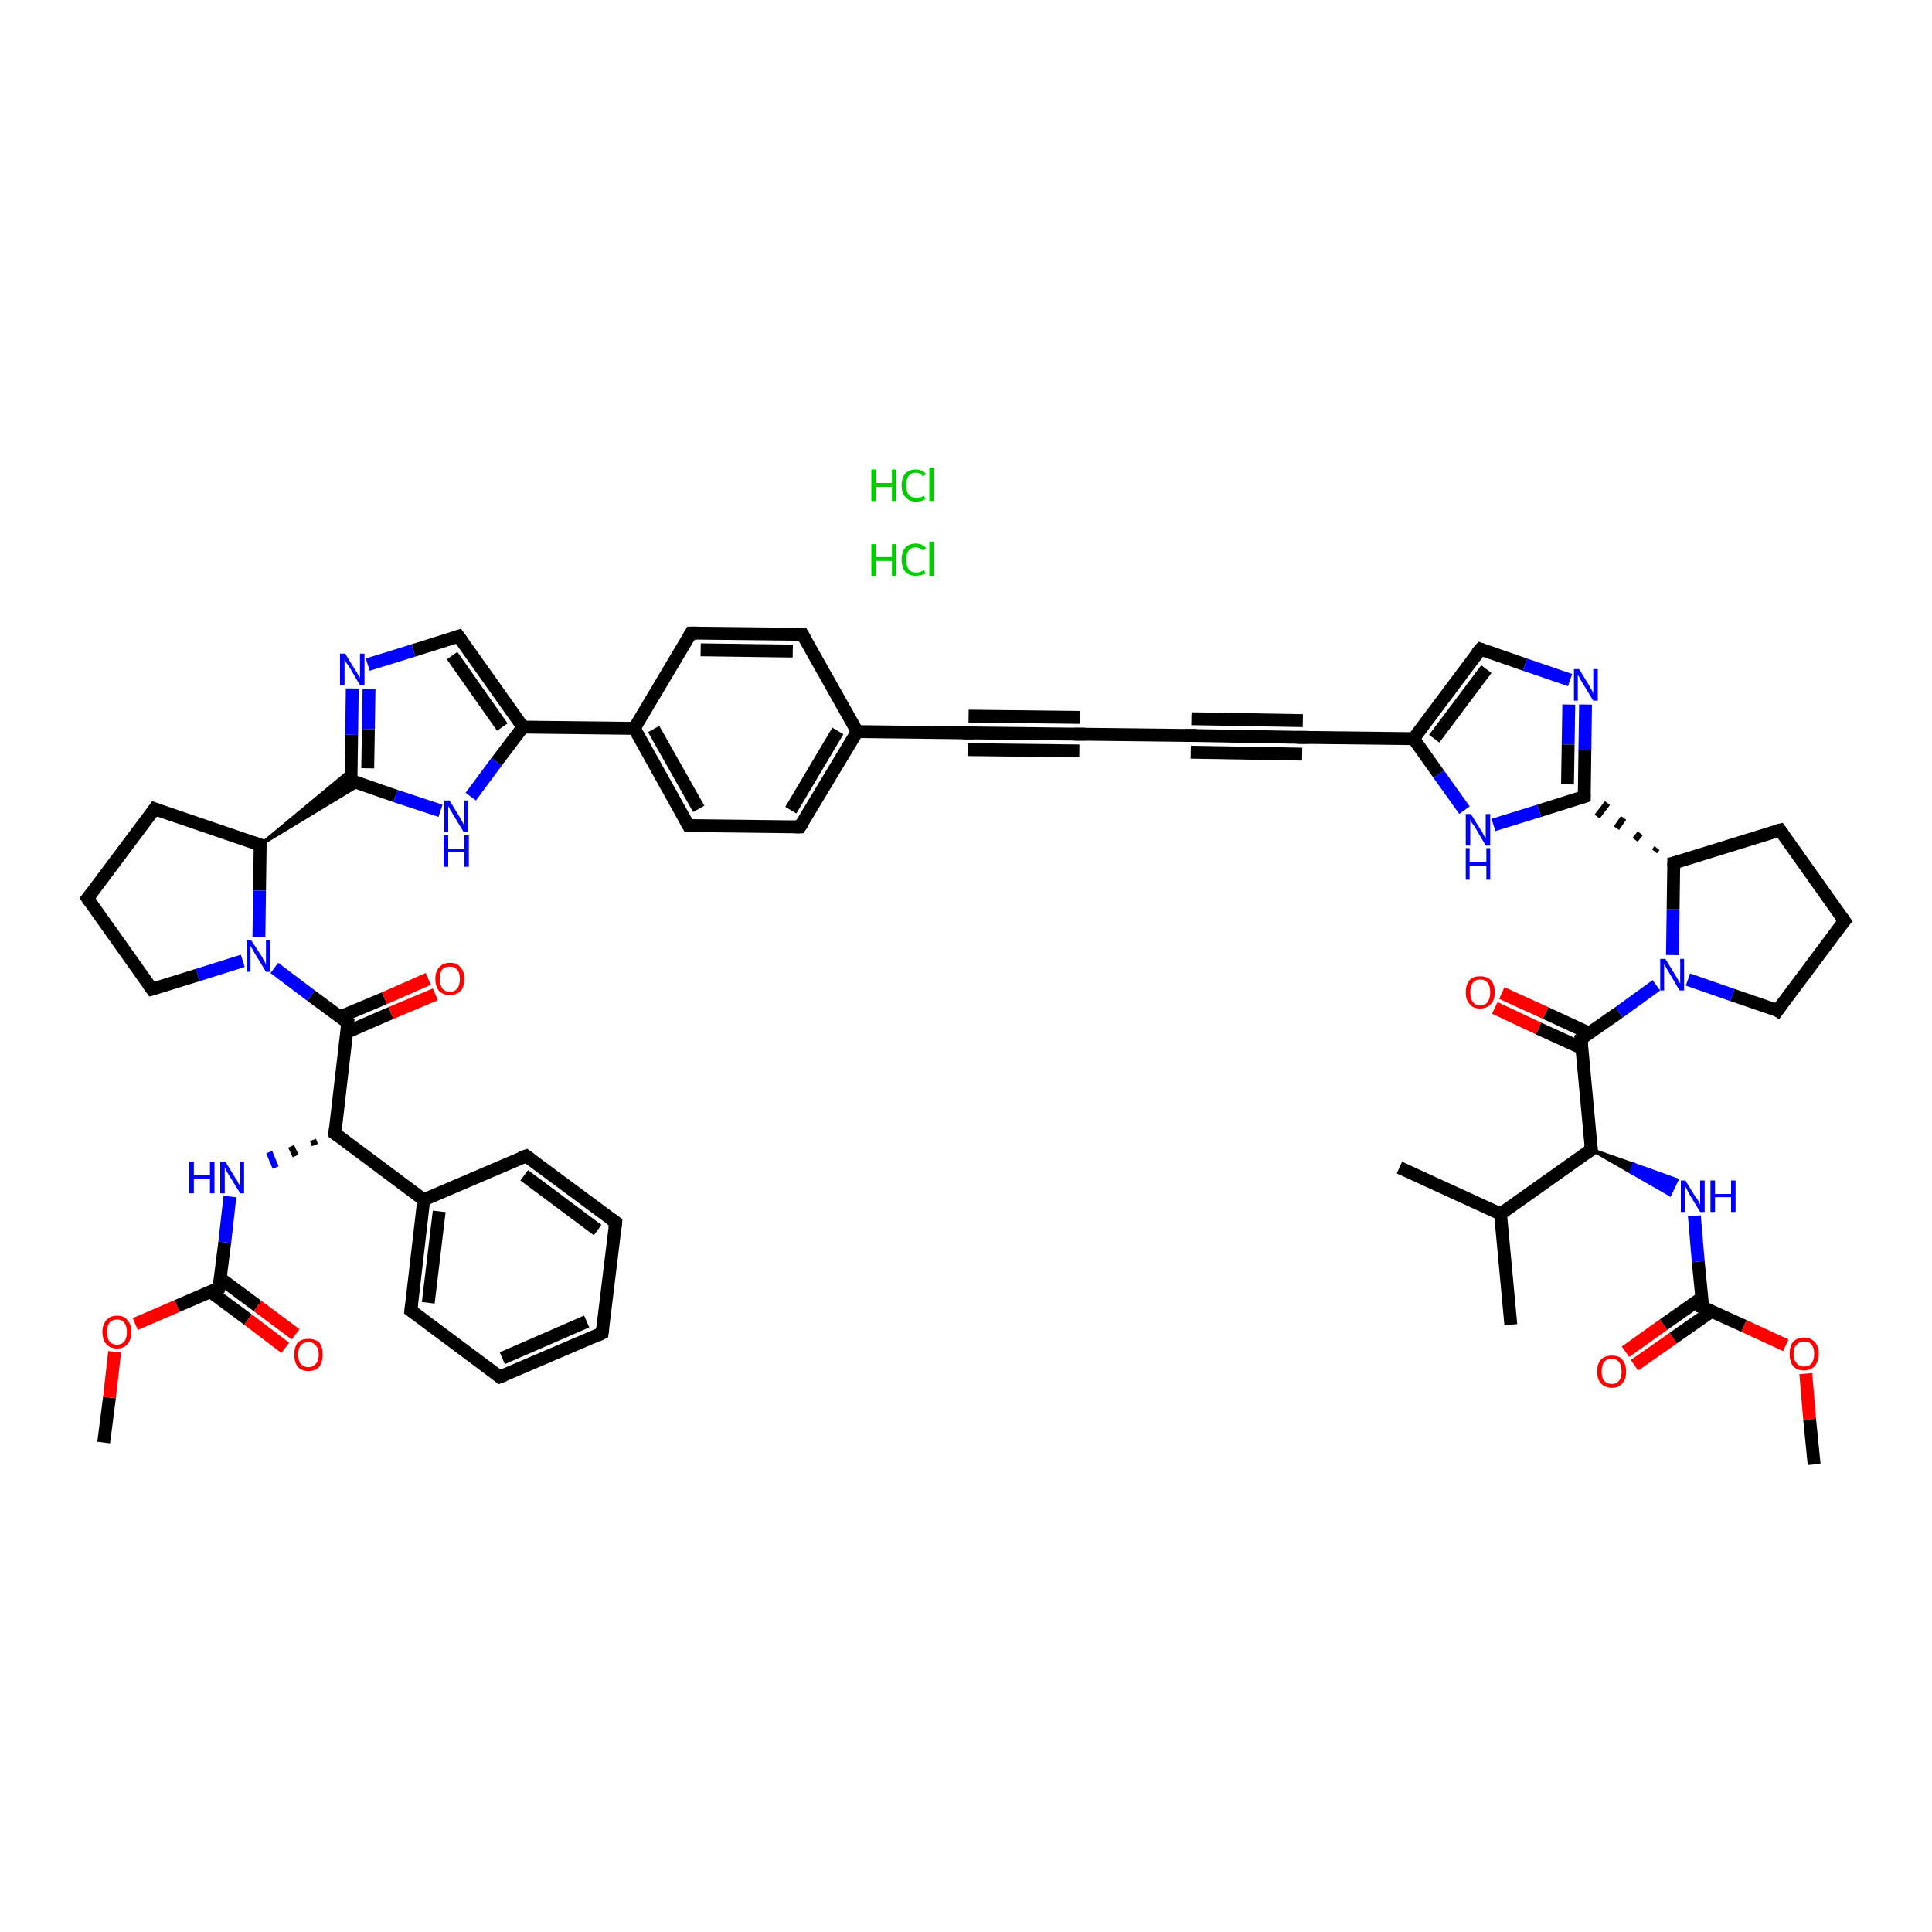 <?xml version='1.0' encoding='iso-8859-1'?>
<svg version='1.1' baseProfile='full'
              xmlns='http://www.w3.org/2000/svg'
                      xmlns:rdkit='http://www.rdkit.org/xml'
                      xmlns:xlink='http://www.w3.org/1999/xlink'
                  xml:space='preserve'
width='300px' height='300px' viewBox='0 0 300 300'>
<!-- END OF HEADER -->
<rect style='opacity:1.0;fill:#FFFFFF;stroke:none' width='300.0' height='300.0' x='0.0' y='0.0'> </rect>
<path class='bond-0 atom-0 atom-1' d='M 16.1,224.0 L 17.0,217.0' style='fill:none;fill-rule:evenodd;stroke:#000000;stroke-width:2.0px;stroke-linecap:butt;stroke-linejoin:miter;stroke-opacity:1' />
<path class='bond-0 atom-0 atom-1' d='M 17.0,217.0 L 17.8,209.9' style='fill:none;fill-rule:evenodd;stroke:#FF0000;stroke-width:2.0px;stroke-linecap:butt;stroke-linejoin:miter;stroke-opacity:1' />
<path class='bond-1 atom-1 atom-2' d='M 21.0,205.6 L 27.5,202.8' style='fill:none;fill-rule:evenodd;stroke:#FF0000;stroke-width:2.0px;stroke-linecap:butt;stroke-linejoin:miter;stroke-opacity:1' />
<path class='bond-1 atom-1 atom-2' d='M 27.5,202.8 L 34.0,200.0' style='fill:none;fill-rule:evenodd;stroke:#000000;stroke-width:2.0px;stroke-linecap:butt;stroke-linejoin:miter;stroke-opacity:1' />
<path class='bond-2 atom-2 atom-3' d='M 32.7,200.6 L 38.5,204.9' style='fill:none;fill-rule:evenodd;stroke:#000000;stroke-width:2.0px;stroke-linecap:butt;stroke-linejoin:miter;stroke-opacity:1' />
<path class='bond-2 atom-2 atom-3' d='M 38.5,204.9 L 44.3,209.3' style='fill:none;fill-rule:evenodd;stroke:#FF0000;stroke-width:2.0px;stroke-linecap:butt;stroke-linejoin:miter;stroke-opacity:1' />
<path class='bond-2 atom-2 atom-3' d='M 34.2,198.5 L 40.0,202.8' style='fill:none;fill-rule:evenodd;stroke:#000000;stroke-width:2.0px;stroke-linecap:butt;stroke-linejoin:miter;stroke-opacity:1' />
<path class='bond-2 atom-2 atom-3' d='M 40.0,202.8 L 45.9,207.2' style='fill:none;fill-rule:evenodd;stroke:#FF0000;stroke-width:2.0px;stroke-linecap:butt;stroke-linejoin:miter;stroke-opacity:1' />
<path class='bond-3 atom-2 atom-4' d='M 34.0,200.0 L 34.9,192.9' style='fill:none;fill-rule:evenodd;stroke:#000000;stroke-width:2.0px;stroke-linecap:butt;stroke-linejoin:miter;stroke-opacity:1' />
<path class='bond-3 atom-2 atom-4' d='M 34.9,192.9 L 35.7,185.8' style='fill:none;fill-rule:evenodd;stroke:#0000FF;stroke-width:2.0px;stroke-linecap:butt;stroke-linejoin:miter;stroke-opacity:1' />
<path class='bond-4 atom-5 atom-4' d='M 48.6,177.0 L 48.9,177.8' style='fill:none;fill-rule:evenodd;stroke:#000000;stroke-width:1.0px;stroke-linecap:butt;stroke-linejoin:miter;stroke-opacity:1' />
<path class='bond-4 atom-5 atom-4' d='M 45.2,178.0 L 45.9,179.5' style='fill:none;fill-rule:evenodd;stroke:#000000;stroke-width:1.0px;stroke-linecap:butt;stroke-linejoin:miter;stroke-opacity:1' />
<path class='bond-4 atom-5 atom-4' d='M 41.8,178.9 L 42.8,181.3' style='fill:none;fill-rule:evenodd;stroke:#0000FF;stroke-width:1.0px;stroke-linecap:butt;stroke-linejoin:miter;stroke-opacity:1' />
<path class='bond-5 atom-5 atom-6' d='M 52.0,176.0 L 54.0,158.8' style='fill:none;fill-rule:evenodd;stroke:#000000;stroke-width:2.0px;stroke-linecap:butt;stroke-linejoin:miter;stroke-opacity:1' />
<path class='bond-6 atom-6 atom-7' d='M 53.8,160.3 L 60.7,157.3' style='fill:none;fill-rule:evenodd;stroke:#000000;stroke-width:2.0px;stroke-linecap:butt;stroke-linejoin:miter;stroke-opacity:1' />
<path class='bond-6 atom-6 atom-7' d='M 60.7,157.3 L 67.6,154.4' style='fill:none;fill-rule:evenodd;stroke:#FF0000;stroke-width:2.0px;stroke-linecap:butt;stroke-linejoin:miter;stroke-opacity:1' />
<path class='bond-6 atom-6 atom-7' d='M 52.8,157.9 L 59.7,155.0' style='fill:none;fill-rule:evenodd;stroke:#000000;stroke-width:2.0px;stroke-linecap:butt;stroke-linejoin:miter;stroke-opacity:1' />
<path class='bond-6 atom-6 atom-7' d='M 59.7,155.0 L 66.5,152.0' style='fill:none;fill-rule:evenodd;stroke:#FF0000;stroke-width:2.0px;stroke-linecap:butt;stroke-linejoin:miter;stroke-opacity:1' />
<path class='bond-7 atom-6 atom-8' d='M 54.0,158.8 L 48.3,154.6' style='fill:none;fill-rule:evenodd;stroke:#000000;stroke-width:2.0px;stroke-linecap:butt;stroke-linejoin:miter;stroke-opacity:1' />
<path class='bond-7 atom-6 atom-8' d='M 48.3,154.6 L 42.6,150.3' style='fill:none;fill-rule:evenodd;stroke:#0000FF;stroke-width:2.0px;stroke-linecap:butt;stroke-linejoin:miter;stroke-opacity:1' />
<path class='bond-8 atom-8 atom-9' d='M 37.7,149.2 L 30.7,151.4' style='fill:none;fill-rule:evenodd;stroke:#0000FF;stroke-width:2.0px;stroke-linecap:butt;stroke-linejoin:miter;stroke-opacity:1' />
<path class='bond-8 atom-8 atom-9' d='M 30.7,151.4 L 23.6,153.6' style='fill:none;fill-rule:evenodd;stroke:#000000;stroke-width:2.0px;stroke-linecap:butt;stroke-linejoin:miter;stroke-opacity:1' />
<path class='bond-9 atom-9 atom-10' d='M 23.6,153.6 L 13.6,139.5' style='fill:none;fill-rule:evenodd;stroke:#000000;stroke-width:2.0px;stroke-linecap:butt;stroke-linejoin:miter;stroke-opacity:1' />
<path class='bond-10 atom-10 atom-11' d='M 13.6,139.5 L 24.0,125.6' style='fill:none;fill-rule:evenodd;stroke:#000000;stroke-width:2.0px;stroke-linecap:butt;stroke-linejoin:miter;stroke-opacity:1' />
<path class='bond-11 atom-11 atom-12' d='M 24.0,125.6 L 40.4,131.2' style='fill:none;fill-rule:evenodd;stroke:#000000;stroke-width:2.0px;stroke-linecap:butt;stroke-linejoin:miter;stroke-opacity:1' />
<path class='bond-12 atom-12 atom-13' d='M 40.4,131.2 L 54.5,119.5 L 54.5,121.2 Z' style='fill:#000000;fill-rule:evenodd;fill-opacity:1;stroke:#000000;stroke-width:0.5px;stroke-linecap:butt;stroke-linejoin:miter;stroke-opacity:1;' />
<path class='bond-12 atom-12 atom-13' d='M 40.4,131.2 L 54.5,121.2 L 56.1,121.7 Z' style='fill:#000000;fill-rule:evenodd;fill-opacity:1;stroke:#000000;stroke-width:0.5px;stroke-linecap:butt;stroke-linejoin:miter;stroke-opacity:1;' />
<path class='bond-13 atom-13 atom-14' d='M 54.5,121.2 L 54.6,114.1' style='fill:none;fill-rule:evenodd;stroke:#000000;stroke-width:2.0px;stroke-linecap:butt;stroke-linejoin:miter;stroke-opacity:1' />
<path class='bond-13 atom-13 atom-14' d='M 54.6,114.1 L 54.7,106.9' style='fill:none;fill-rule:evenodd;stroke:#0000FF;stroke-width:2.0px;stroke-linecap:butt;stroke-linejoin:miter;stroke-opacity:1' />
<path class='bond-13 atom-13 atom-14' d='M 57.1,119.3 L 57.2,113.2' style='fill:none;fill-rule:evenodd;stroke:#000000;stroke-width:2.0px;stroke-linecap:butt;stroke-linejoin:miter;stroke-opacity:1' />
<path class='bond-13 atom-13 atom-14' d='M 57.2,113.2 L 57.3,107.0' style='fill:none;fill-rule:evenodd;stroke:#0000FF;stroke-width:2.0px;stroke-linecap:butt;stroke-linejoin:miter;stroke-opacity:1' />
<path class='bond-14 atom-14 atom-15' d='M 57.1,103.2 L 64.2,101.0' style='fill:none;fill-rule:evenodd;stroke:#0000FF;stroke-width:2.0px;stroke-linecap:butt;stroke-linejoin:miter;stroke-opacity:1' />
<path class='bond-14 atom-14 atom-15' d='M 64.2,101.0 L 71.2,98.8' style='fill:none;fill-rule:evenodd;stroke:#000000;stroke-width:2.0px;stroke-linecap:butt;stroke-linejoin:miter;stroke-opacity:1' />
<path class='bond-15 atom-15 atom-16' d='M 71.2,98.8 L 81.2,112.9' style='fill:none;fill-rule:evenodd;stroke:#000000;stroke-width:2.0px;stroke-linecap:butt;stroke-linejoin:miter;stroke-opacity:1' />
<path class='bond-15 atom-15 atom-16' d='M 70.2,101.8 L 78.0,112.9' style='fill:none;fill-rule:evenodd;stroke:#000000;stroke-width:2.0px;stroke-linecap:butt;stroke-linejoin:miter;stroke-opacity:1' />
<path class='bond-16 atom-16 atom-17' d='M 81.2,112.9 L 98.5,113.1' style='fill:none;fill-rule:evenodd;stroke:#000000;stroke-width:2.0px;stroke-linecap:butt;stroke-linejoin:miter;stroke-opacity:1' />
<path class='bond-17 atom-17 atom-18' d='M 98.5,113.1 L 106.9,128.2' style='fill:none;fill-rule:evenodd;stroke:#000000;stroke-width:2.0px;stroke-linecap:butt;stroke-linejoin:miter;stroke-opacity:1' />
<path class='bond-17 atom-17 atom-18' d='M 101.5,113.2 L 108.5,125.6' style='fill:none;fill-rule:evenodd;stroke:#000000;stroke-width:2.0px;stroke-linecap:butt;stroke-linejoin:miter;stroke-opacity:1' />
<path class='bond-18 atom-18 atom-19' d='M 106.9,128.2 L 124.2,128.4' style='fill:none;fill-rule:evenodd;stroke:#000000;stroke-width:2.0px;stroke-linecap:butt;stroke-linejoin:miter;stroke-opacity:1' />
<path class='bond-19 atom-19 atom-20' d='M 124.2,128.4 L 133.1,113.6' style='fill:none;fill-rule:evenodd;stroke:#000000;stroke-width:2.0px;stroke-linecap:butt;stroke-linejoin:miter;stroke-opacity:1' />
<path class='bond-19 atom-19 atom-20' d='M 122.8,125.8 L 130.1,113.5' style='fill:none;fill-rule:evenodd;stroke:#000000;stroke-width:2.0px;stroke-linecap:butt;stroke-linejoin:miter;stroke-opacity:1' />
<path class='bond-20 atom-20 atom-21' d='M 133.1,113.6 L 150.4,113.8' style='fill:none;fill-rule:evenodd;stroke:#000000;stroke-width:2.0px;stroke-linecap:butt;stroke-linejoin:miter;stroke-opacity:1' />
<path class='bond-21 atom-21 atom-22' d='M 150.4,113.8 L 167.6,114.0' style='fill:none;fill-rule:evenodd;stroke:#000000;stroke-width:2.0px;stroke-linecap:butt;stroke-linejoin:miter;stroke-opacity:1' />
<path class='bond-21 atom-21 atom-22' d='M 150.4,111.2 L 167.7,111.4' style='fill:none;fill-rule:evenodd;stroke:#000000;stroke-width:2.0px;stroke-linecap:butt;stroke-linejoin:miter;stroke-opacity:1' />
<path class='bond-21 atom-21 atom-22' d='M 150.3,116.4 L 167.6,116.6' style='fill:none;fill-rule:evenodd;stroke:#000000;stroke-width:2.0px;stroke-linecap:butt;stroke-linejoin:miter;stroke-opacity:1' />
<path class='bond-22 atom-22 atom-23' d='M 167.6,114.0 L 184.9,114.2' style='fill:none;fill-rule:evenodd;stroke:#000000;stroke-width:2.0px;stroke-linecap:butt;stroke-linejoin:miter;stroke-opacity:1' />
<path class='bond-23 atom-23 atom-24' d='M 184.9,114.2 L 202.2,114.5' style='fill:none;fill-rule:evenodd;stroke:#000000;stroke-width:2.0px;stroke-linecap:butt;stroke-linejoin:miter;stroke-opacity:1' />
<path class='bond-23 atom-23 atom-24' d='M 185.0,111.6 L 202.3,111.9' style='fill:none;fill-rule:evenodd;stroke:#000000;stroke-width:2.0px;stroke-linecap:butt;stroke-linejoin:miter;stroke-opacity:1' />
<path class='bond-23 atom-23 atom-24' d='M 184.9,116.8 L 202.2,117.1' style='fill:none;fill-rule:evenodd;stroke:#000000;stroke-width:2.0px;stroke-linecap:butt;stroke-linejoin:miter;stroke-opacity:1' />
<path class='bond-24 atom-24 atom-25' d='M 202.2,114.5 L 219.5,114.7' style='fill:none;fill-rule:evenodd;stroke:#000000;stroke-width:2.0px;stroke-linecap:butt;stroke-linejoin:miter;stroke-opacity:1' />
<path class='bond-25 atom-25 atom-26' d='M 219.5,114.7 L 229.9,100.8' style='fill:none;fill-rule:evenodd;stroke:#000000;stroke-width:2.0px;stroke-linecap:butt;stroke-linejoin:miter;stroke-opacity:1' />
<path class='bond-25 atom-25 atom-26' d='M 222.7,114.7 L 230.8,103.9' style='fill:none;fill-rule:evenodd;stroke:#000000;stroke-width:2.0px;stroke-linecap:butt;stroke-linejoin:miter;stroke-opacity:1' />
<path class='bond-26 atom-26 atom-27' d='M 229.9,100.8 L 236.8,103.2' style='fill:none;fill-rule:evenodd;stroke:#000000;stroke-width:2.0px;stroke-linecap:butt;stroke-linejoin:miter;stroke-opacity:1' />
<path class='bond-26 atom-26 atom-27' d='M 236.8,103.2 L 243.8,105.6' style='fill:none;fill-rule:evenodd;stroke:#0000FF;stroke-width:2.0px;stroke-linecap:butt;stroke-linejoin:miter;stroke-opacity:1' />
<path class='bond-27 atom-27 atom-28' d='M 246.2,109.4 L 246.1,116.5' style='fill:none;fill-rule:evenodd;stroke:#0000FF;stroke-width:2.0px;stroke-linecap:butt;stroke-linejoin:miter;stroke-opacity:1' />
<path class='bond-27 atom-27 atom-28' d='M 246.1,116.5 L 246.0,123.7' style='fill:none;fill-rule:evenodd;stroke:#000000;stroke-width:2.0px;stroke-linecap:butt;stroke-linejoin:miter;stroke-opacity:1' />
<path class='bond-27 atom-27 atom-28' d='M 243.6,109.4 L 243.5,115.6' style='fill:none;fill-rule:evenodd;stroke:#0000FF;stroke-width:2.0px;stroke-linecap:butt;stroke-linejoin:miter;stroke-opacity:1' />
<path class='bond-27 atom-27 atom-28' d='M 243.5,115.6 L 243.4,121.8' style='fill:none;fill-rule:evenodd;stroke:#000000;stroke-width:2.0px;stroke-linecap:butt;stroke-linejoin:miter;stroke-opacity:1' />
<path class='bond-28 atom-29 atom-28' d='M 257.3,131.7 L 256.9,132.2' style='fill:none;fill-rule:evenodd;stroke:#000000;stroke-width:1.0px;stroke-linecap:butt;stroke-linejoin:miter;stroke-opacity:1' />
<path class='bond-28 atom-29 atom-28' d='M 254.7,129.4 L 253.9,130.4' style='fill:none;fill-rule:evenodd;stroke:#000000;stroke-width:1.0px;stroke-linecap:butt;stroke-linejoin:miter;stroke-opacity:1' />
<path class='bond-28 atom-29 atom-28' d='M 252.1,127.0 L 251.0,128.6' style='fill:none;fill-rule:evenodd;stroke:#000000;stroke-width:1.0px;stroke-linecap:butt;stroke-linejoin:miter;stroke-opacity:1' />
<path class='bond-28 atom-29 atom-28' d='M 249.6,124.7 L 248.0,126.8' style='fill:none;fill-rule:evenodd;stroke:#000000;stroke-width:1.0px;stroke-linecap:butt;stroke-linejoin:miter;stroke-opacity:1' />
<path class='bond-29 atom-29 atom-30' d='M 259.9,134.0 L 276.4,128.9' style='fill:none;fill-rule:evenodd;stroke:#000000;stroke-width:2.0px;stroke-linecap:butt;stroke-linejoin:miter;stroke-opacity:1' />
<path class='bond-30 atom-30 atom-31' d='M 276.4,128.9 L 286.4,143.0' style='fill:none;fill-rule:evenodd;stroke:#000000;stroke-width:2.0px;stroke-linecap:butt;stroke-linejoin:miter;stroke-opacity:1' />
<path class='bond-31 atom-31 atom-32' d='M 286.4,143.0 L 276.0,156.9' style='fill:none;fill-rule:evenodd;stroke:#000000;stroke-width:2.0px;stroke-linecap:butt;stroke-linejoin:miter;stroke-opacity:1' />
<path class='bond-32 atom-32 atom-33' d='M 276.0,156.9 L 269.0,154.5' style='fill:none;fill-rule:evenodd;stroke:#000000;stroke-width:2.0px;stroke-linecap:butt;stroke-linejoin:miter;stroke-opacity:1' />
<path class='bond-32 atom-32 atom-33' d='M 269.0,154.5 L 262.1,152.1' style='fill:none;fill-rule:evenodd;stroke:#0000FF;stroke-width:2.0px;stroke-linecap:butt;stroke-linejoin:miter;stroke-opacity:1' />
<path class='bond-33 atom-33 atom-34' d='M 257.2,153.0 L 251.4,157.2' style='fill:none;fill-rule:evenodd;stroke:#0000FF;stroke-width:2.0px;stroke-linecap:butt;stroke-linejoin:miter;stroke-opacity:1' />
<path class='bond-33 atom-33 atom-34' d='M 251.4,157.2 L 245.5,161.3' style='fill:none;fill-rule:evenodd;stroke:#000000;stroke-width:2.0px;stroke-linecap:butt;stroke-linejoin:miter;stroke-opacity:1' />
<path class='bond-34 atom-34 atom-35' d='M 246.7,160.4 L 240.0,157.3' style='fill:none;fill-rule:evenodd;stroke:#000000;stroke-width:2.0px;stroke-linecap:butt;stroke-linejoin:miter;stroke-opacity:1' />
<path class='bond-34 atom-34 atom-35' d='M 240.0,157.3 L 233.2,154.2' style='fill:none;fill-rule:evenodd;stroke:#FF0000;stroke-width:2.0px;stroke-linecap:butt;stroke-linejoin:miter;stroke-opacity:1' />
<path class='bond-34 atom-34 atom-35' d='M 245.7,162.8 L 238.9,159.7' style='fill:none;fill-rule:evenodd;stroke:#000000;stroke-width:2.0px;stroke-linecap:butt;stroke-linejoin:miter;stroke-opacity:1' />
<path class='bond-34 atom-34 atom-35' d='M 238.9,159.7 L 232.1,156.5' style='fill:none;fill-rule:evenodd;stroke:#FF0000;stroke-width:2.0px;stroke-linecap:butt;stroke-linejoin:miter;stroke-opacity:1' />
<path class='bond-35 atom-34 atom-36' d='M 245.5,161.3 L 247.1,178.5' style='fill:none;fill-rule:evenodd;stroke:#000000;stroke-width:2.0px;stroke-linecap:butt;stroke-linejoin:miter;stroke-opacity:1' />
<path class='bond-36 atom-36 atom-37' d='M 247.1,178.5 L 253.7,180.8 L 253.2,182.0 Z' style='fill:#000000;fill-rule:evenodd;fill-opacity:1;stroke:#000000;stroke-width:0.5px;stroke-linecap:butt;stroke-linejoin:miter;stroke-opacity:1;' />
<path class='bond-36 atom-36 atom-37' d='M 253.7,180.8 L 259.3,185.5 L 260.4,183.2 Z' style='fill:#0000FF;fill-rule:evenodd;fill-opacity:1;stroke:#0000FF;stroke-width:0.5px;stroke-linecap:butt;stroke-linejoin:miter;stroke-opacity:1;' />
<path class='bond-36 atom-36 atom-37' d='M 253.7,180.8 L 253.2,182.0 L 259.3,185.5 Z' style='fill:#0000FF;fill-rule:evenodd;fill-opacity:1;stroke:#0000FF;stroke-width:0.5px;stroke-linecap:butt;stroke-linejoin:miter;stroke-opacity:1;' />
<path class='bond-37 atom-37 atom-38' d='M 263.1,188.8 L 263.7,195.9' style='fill:none;fill-rule:evenodd;stroke:#0000FF;stroke-width:2.0px;stroke-linecap:butt;stroke-linejoin:miter;stroke-opacity:1' />
<path class='bond-37 atom-37 atom-38' d='M 263.7,195.9 L 264.4,203.0' style='fill:none;fill-rule:evenodd;stroke:#000000;stroke-width:2.0px;stroke-linecap:butt;stroke-linejoin:miter;stroke-opacity:1' />
<path class='bond-38 atom-38 atom-39' d='M 264.3,201.5 L 258.3,205.7' style='fill:none;fill-rule:evenodd;stroke:#000000;stroke-width:2.0px;stroke-linecap:butt;stroke-linejoin:miter;stroke-opacity:1' />
<path class='bond-38 atom-38 atom-39' d='M 258.3,205.7 L 252.4,209.9' style='fill:none;fill-rule:evenodd;stroke:#FF0000;stroke-width:2.0px;stroke-linecap:butt;stroke-linejoin:miter;stroke-opacity:1' />
<path class='bond-38 atom-38 atom-39' d='M 265.8,203.6 L 259.8,207.8' style='fill:none;fill-rule:evenodd;stroke:#000000;stroke-width:2.0px;stroke-linecap:butt;stroke-linejoin:miter;stroke-opacity:1' />
<path class='bond-38 atom-38 atom-39' d='M 259.8,207.8 L 253.8,212.0' style='fill:none;fill-rule:evenodd;stroke:#FF0000;stroke-width:2.0px;stroke-linecap:butt;stroke-linejoin:miter;stroke-opacity:1' />
<path class='bond-39 atom-38 atom-40' d='M 264.4,203.0 L 270.8,205.9' style='fill:none;fill-rule:evenodd;stroke:#000000;stroke-width:2.0px;stroke-linecap:butt;stroke-linejoin:miter;stroke-opacity:1' />
<path class='bond-39 atom-38 atom-40' d='M 270.8,205.9 L 277.3,208.9' style='fill:none;fill-rule:evenodd;stroke:#FF0000;stroke-width:2.0px;stroke-linecap:butt;stroke-linejoin:miter;stroke-opacity:1' />
<path class='bond-40 atom-40 atom-41' d='M 280.4,213.3 L 281.0,220.4' style='fill:none;fill-rule:evenodd;stroke:#FF0000;stroke-width:2.0px;stroke-linecap:butt;stroke-linejoin:miter;stroke-opacity:1' />
<path class='bond-40 atom-40 atom-41' d='M 281.0,220.4 L 281.7,227.4' style='fill:none;fill-rule:evenodd;stroke:#000000;stroke-width:2.0px;stroke-linecap:butt;stroke-linejoin:miter;stroke-opacity:1' />
<path class='bond-41 atom-36 atom-42' d='M 247.1,178.5 L 233.0,188.5' style='fill:none;fill-rule:evenodd;stroke:#000000;stroke-width:2.0px;stroke-linecap:butt;stroke-linejoin:miter;stroke-opacity:1' />
<path class='bond-42 atom-42 atom-43' d='M 233.0,188.5 L 234.6,205.7' style='fill:none;fill-rule:evenodd;stroke:#000000;stroke-width:2.0px;stroke-linecap:butt;stroke-linejoin:miter;stroke-opacity:1' />
<path class='bond-43 atom-42 atom-44' d='M 233.0,188.5 L 217.3,181.3' style='fill:none;fill-rule:evenodd;stroke:#000000;stroke-width:2.0px;stroke-linecap:butt;stroke-linejoin:miter;stroke-opacity:1' />
<path class='bond-44 atom-28 atom-45' d='M 246.0,123.7 L 239.0,125.9' style='fill:none;fill-rule:evenodd;stroke:#000000;stroke-width:2.0px;stroke-linecap:butt;stroke-linejoin:miter;stroke-opacity:1' />
<path class='bond-44 atom-28 atom-45' d='M 239.0,125.9 L 231.9,128.1' style='fill:none;fill-rule:evenodd;stroke:#0000FF;stroke-width:2.0px;stroke-linecap:butt;stroke-linejoin:miter;stroke-opacity:1' />
<path class='bond-45 atom-20 atom-46' d='M 133.1,113.6 L 124.6,98.5' style='fill:none;fill-rule:evenodd;stroke:#000000;stroke-width:2.0px;stroke-linecap:butt;stroke-linejoin:miter;stroke-opacity:1' />
<path class='bond-46 atom-46 atom-47' d='M 124.6,98.5 L 107.3,98.3' style='fill:none;fill-rule:evenodd;stroke:#000000;stroke-width:2.0px;stroke-linecap:butt;stroke-linejoin:miter;stroke-opacity:1' />
<path class='bond-46 atom-46 atom-47' d='M 123.1,101.1 L 108.8,100.9' style='fill:none;fill-rule:evenodd;stroke:#000000;stroke-width:2.0px;stroke-linecap:butt;stroke-linejoin:miter;stroke-opacity:1' />
<path class='bond-47 atom-16 atom-48' d='M 81.2,112.9 L 77.1,118.3' style='fill:none;fill-rule:evenodd;stroke:#000000;stroke-width:2.0px;stroke-linecap:butt;stroke-linejoin:miter;stroke-opacity:1' />
<path class='bond-47 atom-16 atom-48' d='M 77.1,118.3 L 73.1,123.7' style='fill:none;fill-rule:evenodd;stroke:#0000FF;stroke-width:2.0px;stroke-linecap:butt;stroke-linejoin:miter;stroke-opacity:1' />
<path class='bond-48 atom-5 atom-49' d='M 52.0,176.0 L 65.8,186.3' style='fill:none;fill-rule:evenodd;stroke:#000000;stroke-width:2.0px;stroke-linecap:butt;stroke-linejoin:miter;stroke-opacity:1' />
<path class='bond-49 atom-49 atom-50' d='M 65.8,186.3 L 63.8,203.5' style='fill:none;fill-rule:evenodd;stroke:#000000;stroke-width:2.0px;stroke-linecap:butt;stroke-linejoin:miter;stroke-opacity:1' />
<path class='bond-49 atom-49 atom-50' d='M 68.2,188.1 L 66.5,202.3' style='fill:none;fill-rule:evenodd;stroke:#000000;stroke-width:2.0px;stroke-linecap:butt;stroke-linejoin:miter;stroke-opacity:1' />
<path class='bond-50 atom-50 atom-51' d='M 63.8,203.5 L 77.6,213.8' style='fill:none;fill-rule:evenodd;stroke:#000000;stroke-width:2.0px;stroke-linecap:butt;stroke-linejoin:miter;stroke-opacity:1' />
<path class='bond-51 atom-51 atom-52' d='M 77.6,213.8 L 93.5,207.0' style='fill:none;fill-rule:evenodd;stroke:#000000;stroke-width:2.0px;stroke-linecap:butt;stroke-linejoin:miter;stroke-opacity:1' />
<path class='bond-51 atom-51 atom-52' d='M 78.0,210.9 L 91.1,205.2' style='fill:none;fill-rule:evenodd;stroke:#000000;stroke-width:2.0px;stroke-linecap:butt;stroke-linejoin:miter;stroke-opacity:1' />
<path class='bond-52 atom-52 atom-53' d='M 93.5,207.0 L 95.6,189.8' style='fill:none;fill-rule:evenodd;stroke:#000000;stroke-width:2.0px;stroke-linecap:butt;stroke-linejoin:miter;stroke-opacity:1' />
<path class='bond-53 atom-53 atom-54' d='M 95.6,189.8 L 81.7,179.5' style='fill:none;fill-rule:evenodd;stroke:#000000;stroke-width:2.0px;stroke-linecap:butt;stroke-linejoin:miter;stroke-opacity:1' />
<path class='bond-53 atom-53 atom-54' d='M 92.8,191.0 L 81.4,182.5' style='fill:none;fill-rule:evenodd;stroke:#000000;stroke-width:2.0px;stroke-linecap:butt;stroke-linejoin:miter;stroke-opacity:1' />
<path class='bond-54 atom-12 atom-8' d='M 40.4,131.2 L 40.3,138.3' style='fill:none;fill-rule:evenodd;stroke:#000000;stroke-width:2.0px;stroke-linecap:butt;stroke-linejoin:miter;stroke-opacity:1' />
<path class='bond-54 atom-12 atom-8' d='M 40.3,138.3 L 40.2,145.5' style='fill:none;fill-rule:evenodd;stroke:#0000FF;stroke-width:2.0px;stroke-linecap:butt;stroke-linejoin:miter;stroke-opacity:1' />
<path class='bond-55 atom-48 atom-13' d='M 68.4,125.9 L 61.4,123.6' style='fill:none;fill-rule:evenodd;stroke:#0000FF;stroke-width:2.0px;stroke-linecap:butt;stroke-linejoin:miter;stroke-opacity:1' />
<path class='bond-55 atom-48 atom-13' d='M 61.4,123.6 L 54.5,121.2' style='fill:none;fill-rule:evenodd;stroke:#000000;stroke-width:2.0px;stroke-linecap:butt;stroke-linejoin:miter;stroke-opacity:1' />
<path class='bond-56 atom-54 atom-49' d='M 81.7,179.5 L 65.8,186.3' style='fill:none;fill-rule:evenodd;stroke:#000000;stroke-width:2.0px;stroke-linecap:butt;stroke-linejoin:miter;stroke-opacity:1' />
<path class='bond-57 atom-47 atom-17' d='M 107.3,98.3 L 98.5,113.1' style='fill:none;fill-rule:evenodd;stroke:#000000;stroke-width:2.0px;stroke-linecap:butt;stroke-linejoin:miter;stroke-opacity:1' />
<path class='bond-58 atom-45 atom-25' d='M 227.4,125.8 L 223.4,120.2' style='fill:none;fill-rule:evenodd;stroke:#0000FF;stroke-width:2.0px;stroke-linecap:butt;stroke-linejoin:miter;stroke-opacity:1' />
<path class='bond-58 atom-45 atom-25' d='M 223.4,120.2 L 219.5,114.7' style='fill:none;fill-rule:evenodd;stroke:#000000;stroke-width:2.0px;stroke-linecap:butt;stroke-linejoin:miter;stroke-opacity:1' />
<path class='bond-59 atom-33 atom-29' d='M 259.7,148.3 L 259.8,141.2' style='fill:none;fill-rule:evenodd;stroke:#0000FF;stroke-width:2.0px;stroke-linecap:butt;stroke-linejoin:miter;stroke-opacity:1' />
<path class='bond-59 atom-33 atom-29' d='M 259.8,141.2 L 259.9,134.0' style='fill:none;fill-rule:evenodd;stroke:#000000;stroke-width:2.0px;stroke-linecap:butt;stroke-linejoin:miter;stroke-opacity:1' />
<path d='M 33.7,200.1 L 34.0,200.0 L 34.1,199.6' style='fill:none;stroke:#000000;stroke-width:2.0px;stroke-linecap:butt;stroke-linejoin:miter;stroke-opacity:1;' />
<path d='M 52.1,175.1 L 52.0,176.0 L 52.7,176.5' style='fill:none;stroke:#000000;stroke-width:2.0px;stroke-linecap:butt;stroke-linejoin:miter;stroke-opacity:1;' />
<path d='M 53.9,159.7 L 54.0,158.8 L 53.7,158.6' style='fill:none;stroke:#000000;stroke-width:2.0px;stroke-linecap:butt;stroke-linejoin:miter;stroke-opacity:1;' />
<path d='M 24.0,153.5 L 23.6,153.6 L 23.1,152.9' style='fill:none;stroke:#000000;stroke-width:2.0px;stroke-linecap:butt;stroke-linejoin:miter;stroke-opacity:1;' />
<path d='M 14.1,140.2 L 13.6,139.5 L 14.2,138.8' style='fill:none;stroke:#000000;stroke-width:2.0px;stroke-linecap:butt;stroke-linejoin:miter;stroke-opacity:1;' />
<path d='M 23.5,126.3 L 24.0,125.6 L 24.8,125.9' style='fill:none;stroke:#000000;stroke-width:2.0px;stroke-linecap:butt;stroke-linejoin:miter;stroke-opacity:1;' />
<path d='M 39.5,130.9 L 40.4,131.2 L 40.4,131.5' style='fill:none;stroke:#000000;stroke-width:2.0px;stroke-linecap:butt;stroke-linejoin:miter;stroke-opacity:1;' />
<path d='M 54.5,120.8 L 54.5,121.2 L 54.8,121.3' style='fill:none;stroke:#000000;stroke-width:2.0px;stroke-linecap:butt;stroke-linejoin:miter;stroke-opacity:1;' />
<path d='M 70.9,98.9 L 71.2,98.8 L 71.7,99.5' style='fill:none;stroke:#000000;stroke-width:2.0px;stroke-linecap:butt;stroke-linejoin:miter;stroke-opacity:1;' />
<path d='M 106.5,127.5 L 106.9,128.2 L 107.8,128.2' style='fill:none;stroke:#000000;stroke-width:2.0px;stroke-linecap:butt;stroke-linejoin:miter;stroke-opacity:1;' />
<path d='M 123.4,128.4 L 124.2,128.4 L 124.7,127.7' style='fill:none;stroke:#000000;stroke-width:2.0px;stroke-linecap:butt;stroke-linejoin:miter;stroke-opacity:1;' />
<path d='M 149.5,113.8 L 150.4,113.8 L 151.2,113.8' style='fill:none;stroke:#000000;stroke-width:2.0px;stroke-linecap:butt;stroke-linejoin:miter;stroke-opacity:1;' />
<path d='M 166.8,114.0 L 167.6,114.0 L 168.5,114.0' style='fill:none;stroke:#000000;stroke-width:2.0px;stroke-linecap:butt;stroke-linejoin:miter;stroke-opacity:1;' />
<path d='M 184.1,114.2 L 184.9,114.2 L 185.8,114.2' style='fill:none;stroke:#000000;stroke-width:2.0px;stroke-linecap:butt;stroke-linejoin:miter;stroke-opacity:1;' />
<path d='M 201.4,114.5 L 202.2,114.5 L 203.1,114.5' style='fill:none;stroke:#000000;stroke-width:2.0px;stroke-linecap:butt;stroke-linejoin:miter;stroke-opacity:1;' />
<path d='M 229.3,101.5 L 229.9,100.8 L 230.2,100.9' style='fill:none;stroke:#000000;stroke-width:2.0px;stroke-linecap:butt;stroke-linejoin:miter;stroke-opacity:1;' />
<path d='M 246.0,123.3 L 246.0,123.7 L 245.7,123.8' style='fill:none;stroke:#000000;stroke-width:2.0px;stroke-linecap:butt;stroke-linejoin:miter;stroke-opacity:1;' />
<path d='M 260.7,133.8 L 259.9,134.0 L 259.9,134.4' style='fill:none;stroke:#000000;stroke-width:2.0px;stroke-linecap:butt;stroke-linejoin:miter;stroke-opacity:1;' />
<path d='M 275.6,129.1 L 276.4,128.9 L 276.9,129.6' style='fill:none;stroke:#000000;stroke-width:2.0px;stroke-linecap:butt;stroke-linejoin:miter;stroke-opacity:1;' />
<path d='M 285.9,142.3 L 286.4,143.0 L 285.8,143.7' style='fill:none;stroke:#000000;stroke-width:2.0px;stroke-linecap:butt;stroke-linejoin:miter;stroke-opacity:1;' />
<path d='M 276.5,156.2 L 276.0,156.9 L 275.7,156.7' style='fill:none;stroke:#000000;stroke-width:2.0px;stroke-linecap:butt;stroke-linejoin:miter;stroke-opacity:1;' />
<path d='M 245.8,161.1 L 245.5,161.3 L 245.6,162.2' style='fill:none;stroke:#000000;stroke-width:2.0px;stroke-linecap:butt;stroke-linejoin:miter;stroke-opacity:1;' />
<path d='M 247.0,177.6 L 247.1,178.5 L 246.4,179.0' style='fill:none;stroke:#000000;stroke-width:2.0px;stroke-linecap:butt;stroke-linejoin:miter;stroke-opacity:1;' />
<path d='M 264.4,202.6 L 264.4,203.0 L 264.7,203.1' style='fill:none;stroke:#000000;stroke-width:2.0px;stroke-linecap:butt;stroke-linejoin:miter;stroke-opacity:1;' />
<path d='M 125.0,99.2 L 124.6,98.5 L 123.7,98.5' style='fill:none;stroke:#000000;stroke-width:2.0px;stroke-linecap:butt;stroke-linejoin:miter;stroke-opacity:1;' />
<path d='M 108.2,98.3 L 107.3,98.3 L 106.9,99.0' style='fill:none;stroke:#000000;stroke-width:2.0px;stroke-linecap:butt;stroke-linejoin:miter;stroke-opacity:1;' />
<path d='M 63.9,202.6 L 63.8,203.5 L 64.5,204.0' style='fill:none;stroke:#000000;stroke-width:2.0px;stroke-linecap:butt;stroke-linejoin:miter;stroke-opacity:1;' />
<path d='M 77.0,213.3 L 77.6,213.8 L 78.4,213.5' style='fill:none;stroke:#000000;stroke-width:2.0px;stroke-linecap:butt;stroke-linejoin:miter;stroke-opacity:1;' />
<path d='M 92.7,207.4 L 93.5,207.0 L 93.6,206.2' style='fill:none;stroke:#000000;stroke-width:2.0px;stroke-linecap:butt;stroke-linejoin:miter;stroke-opacity:1;' />
<path d='M 95.5,190.7 L 95.6,189.8 L 94.9,189.3' style='fill:none;stroke:#000000;stroke-width:2.0px;stroke-linecap:butt;stroke-linejoin:miter;stroke-opacity:1;' />
<path d='M 82.4,180.0 L 81.7,179.5 L 80.9,179.8' style='fill:none;stroke:#000000;stroke-width:2.0px;stroke-linecap:butt;stroke-linejoin:miter;stroke-opacity:1;' />
<path class='atom-1' d='M 15.9 206.8
Q 15.9 205.7, 16.5 205.0
Q 17.1 204.3, 18.2 204.3
Q 19.2 204.3, 19.8 205.0
Q 20.4 205.7, 20.4 206.8
Q 20.4 208.0, 19.8 208.7
Q 19.2 209.4, 18.2 209.4
Q 17.1 209.4, 16.5 208.7
Q 15.9 208.0, 15.9 206.8
M 18.2 208.8
Q 18.9 208.8, 19.3 208.3
Q 19.7 207.8, 19.7 206.8
Q 19.7 205.9, 19.3 205.4
Q 18.9 204.9, 18.2 204.9
Q 17.4 204.9, 17.0 205.4
Q 16.6 205.9, 16.6 206.8
Q 16.6 207.8, 17.0 208.3
Q 17.4 208.8, 18.2 208.8
' fill='#FF0000'/>
<path class='atom-3' d='M 45.7 210.3
Q 45.7 209.2, 46.2 208.5
Q 46.8 207.9, 47.9 207.9
Q 49.0 207.9, 49.6 208.5
Q 50.1 209.2, 50.1 210.3
Q 50.1 211.5, 49.6 212.2
Q 49.0 212.9, 47.9 212.9
Q 46.8 212.9, 46.2 212.2
Q 45.7 211.5, 45.7 210.3
M 47.9 212.3
Q 48.6 212.3, 49.0 211.8
Q 49.5 211.3, 49.5 210.3
Q 49.5 209.4, 49.0 208.9
Q 48.6 208.4, 47.9 208.4
Q 47.2 208.4, 46.7 208.9
Q 46.3 209.4, 46.3 210.3
Q 46.3 211.3, 46.7 211.8
Q 47.2 212.3, 47.9 212.3
' fill='#FF0000'/>
<path class='atom-4' d='M 29.4 180.4
L 30.1 180.4
L 30.1 182.5
L 32.6 182.5
L 32.6 180.4
L 33.3 180.4
L 33.3 185.3
L 32.6 185.3
L 32.6 183.0
L 30.1 183.0
L 30.1 185.3
L 29.4 185.3
L 29.4 180.4
' fill='#0000FF'/>
<path class='atom-4' d='M 35.0 180.4
L 36.6 183.0
Q 36.8 183.2, 37.0 183.7
Q 37.3 184.1, 37.3 184.2
L 37.3 180.4
L 37.9 180.4
L 37.9 185.3
L 37.3 185.3
L 35.5 182.4
Q 35.3 182.1, 35.1 181.7
Q 34.9 181.3, 34.9 181.2
L 34.9 185.3
L 34.2 185.3
L 34.2 180.4
L 35.0 180.4
' fill='#0000FF'/>
<path class='atom-7' d='M 67.6 152.0
Q 67.6 150.8, 68.2 150.2
Q 68.8 149.5, 69.9 149.5
Q 71.0 149.5, 71.5 150.2
Q 72.1 150.8, 72.1 152.0
Q 72.1 153.2, 71.5 153.9
Q 70.9 154.5, 69.9 154.5
Q 68.8 154.5, 68.2 153.9
Q 67.6 153.2, 67.6 152.0
M 69.9 154.0
Q 70.6 154.0, 71.0 153.5
Q 71.4 153.0, 71.4 152.0
Q 71.4 151.0, 71.0 150.6
Q 70.6 150.1, 69.9 150.1
Q 69.1 150.1, 68.7 150.5
Q 68.3 151.0, 68.3 152.0
Q 68.3 153.0, 68.7 153.5
Q 69.1 154.0, 69.9 154.0
' fill='#FF0000'/>
<path class='atom-8' d='M 39.0 146.0
L 40.7 148.6
Q 40.8 148.9, 41.1 149.3
Q 41.3 149.8, 41.3 149.8
L 41.3 146.0
L 42.0 146.0
L 42.0 150.9
L 41.3 150.9
L 39.6 148.1
Q 39.4 147.8, 39.2 147.4
Q 39.0 147.0, 38.9 146.9
L 38.9 150.9
L 38.3 150.9
L 38.3 146.0
L 39.0 146.0
' fill='#0000FF'/>
<path class='atom-14' d='M 53.6 101.5
L 55.2 104.1
Q 55.4 104.3, 55.6 104.8
Q 55.9 105.2, 55.9 105.3
L 55.9 101.5
L 56.6 101.5
L 56.6 106.4
L 55.9 106.4
L 54.2 103.5
Q 54.0 103.2, 53.7 102.8
Q 53.5 102.4, 53.5 102.3
L 53.5 106.4
L 52.8 106.4
L 52.8 101.5
L 53.6 101.5
' fill='#0000FF'/>
<path class='atom-27' d='M 245.2 103.9
L 246.8 106.5
Q 246.9 106.8, 247.2 107.2
Q 247.4 107.7, 247.4 107.7
L 247.4 103.9
L 248.1 103.9
L 248.1 108.8
L 247.4 108.8
L 245.7 106.0
Q 245.5 105.7, 245.3 105.3
Q 245.1 104.9, 245.0 104.8
L 245.0 108.8
L 244.4 108.8
L 244.4 103.9
L 245.2 103.9
' fill='#0000FF'/>
<path class='atom-33' d='M 258.6 148.9
L 260.2 151.5
Q 260.3 151.7, 260.6 152.2
Q 260.8 152.6, 260.9 152.7
L 260.9 148.9
L 261.5 148.9
L 261.5 153.8
L 260.8 153.8
L 259.1 150.9
Q 258.9 150.6, 258.7 150.2
Q 258.5 149.8, 258.4 149.7
L 258.4 153.8
L 257.8 153.8
L 257.8 148.9
L 258.6 148.9
' fill='#0000FF'/>
<path class='atom-35' d='M 227.6 154.1
Q 227.6 152.9, 228.2 152.2
Q 228.7 151.6, 229.8 151.6
Q 230.9 151.6, 231.5 152.2
Q 232.1 152.9, 232.1 154.1
Q 232.1 155.3, 231.5 155.9
Q 230.9 156.6, 229.8 156.6
Q 228.7 156.6, 228.2 155.9
Q 227.6 155.3, 227.6 154.1
M 229.8 156.1
Q 230.6 156.1, 231.0 155.6
Q 231.4 155.0, 231.4 154.1
Q 231.4 153.1, 231.0 152.6
Q 230.6 152.1, 229.8 152.1
Q 229.1 152.1, 228.7 152.6
Q 228.3 153.1, 228.3 154.1
Q 228.3 155.1, 228.7 155.6
Q 229.1 156.1, 229.8 156.1
' fill='#FF0000'/>
<path class='atom-37' d='M 261.7 183.3
L 263.3 185.9
Q 263.5 186.1, 263.8 186.6
Q 264.0 187.1, 264.0 187.1
L 264.0 183.3
L 264.7 183.3
L 264.7 188.2
L 264.0 188.2
L 262.3 185.4
Q 262.1 185.0, 261.9 184.6
Q 261.7 184.3, 261.6 184.1
L 261.6 188.2
L 261.0 188.2
L 261.0 183.3
L 261.7 183.3
' fill='#0000FF'/>
<path class='atom-37' d='M 265.6 183.3
L 266.3 183.3
L 266.3 185.4
L 268.8 185.4
L 268.8 183.3
L 269.5 183.3
L 269.5 188.2
L 268.8 188.2
L 268.8 185.9
L 266.3 185.9
L 266.3 188.2
L 265.6 188.2
L 265.6 183.3
' fill='#0000FF'/>
<path class='atom-39' d='M 248.0 213.0
Q 248.0 211.8, 248.6 211.1
Q 249.2 210.5, 250.3 210.5
Q 251.4 210.5, 251.9 211.1
Q 252.5 211.8, 252.5 213.0
Q 252.5 214.2, 251.9 214.8
Q 251.4 215.5, 250.3 215.5
Q 249.2 215.5, 248.6 214.8
Q 248.0 214.2, 248.0 213.0
M 250.3 214.9
Q 251.0 214.9, 251.4 214.4
Q 251.8 213.9, 251.8 213.0
Q 251.8 212.0, 251.4 211.5
Q 251.0 211.0, 250.3 211.0
Q 249.5 211.0, 249.1 211.5
Q 248.7 212.0, 248.7 213.0
Q 248.7 214.0, 249.1 214.4
Q 249.5 214.9, 250.3 214.9
' fill='#FF0000'/>
<path class='atom-40' d='M 277.9 210.2
Q 277.9 209.0, 278.4 208.4
Q 279.0 207.7, 280.1 207.7
Q 281.2 207.7, 281.8 208.4
Q 282.4 209.0, 282.4 210.2
Q 282.4 211.4, 281.8 212.1
Q 281.2 212.8, 280.1 212.8
Q 279.0 212.8, 278.4 212.1
Q 277.9 211.4, 277.9 210.2
M 280.1 212.2
Q 280.9 212.2, 281.3 211.7
Q 281.7 211.2, 281.7 210.2
Q 281.7 209.3, 281.3 208.8
Q 280.9 208.3, 280.1 208.3
Q 279.4 208.3, 279.0 208.8
Q 278.5 209.2, 278.5 210.2
Q 278.5 211.2, 279.0 211.7
Q 279.4 212.2, 280.1 212.2
' fill='#FF0000'/>
<path class='atom-45' d='M 228.4 126.4
L 230.0 129.0
Q 230.2 129.2, 230.4 129.7
Q 230.7 130.1, 230.7 130.2
L 230.7 126.4
L 231.4 126.4
L 231.4 131.3
L 230.7 131.3
L 229.0 128.4
Q 228.8 128.1, 228.5 127.7
Q 228.3 127.3, 228.3 127.2
L 228.3 131.3
L 227.6 131.3
L 227.6 126.4
L 228.4 126.4
' fill='#0000FF'/>
<path class='atom-45' d='M 227.6 131.7
L 228.2 131.7
L 228.2 133.8
L 230.8 133.8
L 230.8 131.7
L 231.4 131.7
L 231.4 136.6
L 230.8 136.6
L 230.8 134.4
L 228.2 134.4
L 228.2 136.6
L 227.6 136.6
L 227.6 131.7
' fill='#0000FF'/>
<path class='atom-48' d='M 69.8 124.3
L 71.4 126.9
Q 71.5 127.2, 71.8 127.6
Q 72.0 128.1, 72.1 128.1
L 72.1 124.3
L 72.7 124.3
L 72.7 129.2
L 72.0 129.2
L 70.3 126.4
Q 70.1 126.0, 69.9 125.7
Q 69.7 125.3, 69.6 125.2
L 69.6 129.2
L 69.0 129.2
L 69.0 124.3
L 69.8 124.3
' fill='#0000FF'/>
<path class='atom-48' d='M 68.9 129.7
L 69.6 129.7
L 69.6 131.8
L 72.1 131.8
L 72.1 129.7
L 72.8 129.7
L 72.8 134.6
L 72.1 134.6
L 72.1 132.3
L 69.6 132.3
L 69.6 134.6
L 68.9 134.6
L 68.9 129.7
' fill='#0000FF'/>
<path class='atom-55' d='M 135.3 84.5
L 136.0 84.5
L 136.0 86.5
L 138.5 86.5
L 138.5 84.5
L 139.1 84.5
L 139.1 89.4
L 138.5 89.4
L 138.5 87.1
L 136.0 87.1
L 136.0 89.4
L 135.3 89.4
L 135.3 84.5
' fill='#00CC00'/>
<path class='atom-55' d='M 140.0 86.9
Q 140.0 85.7, 140.6 85.0
Q 141.2 84.4, 142.2 84.4
Q 143.2 84.4, 143.8 85.1
L 143.3 85.5
Q 142.9 85.0, 142.2 85.0
Q 141.5 85.0, 141.1 85.5
Q 140.7 86.0, 140.7 86.9
Q 140.7 87.9, 141.1 88.4
Q 141.5 88.9, 142.3 88.9
Q 142.9 88.9, 143.5 88.5
L 143.7 89.1
Q 143.4 89.2, 143.0 89.3
Q 142.6 89.4, 142.2 89.4
Q 141.2 89.4, 140.6 88.8
Q 140.0 88.1, 140.0 86.9
' fill='#00CC00'/>
<path class='atom-55' d='M 144.3 84.1
L 145.0 84.1
L 145.0 89.4
L 144.3 89.4
L 144.3 84.1
' fill='#00CC00'/>
<path class='atom-56' d='M 135.3 72.9
L 136.0 72.9
L 136.0 75.0
L 138.5 75.0
L 138.5 72.9
L 139.1 72.9
L 139.1 77.8
L 138.5 77.8
L 138.5 75.6
L 136.0 75.6
L 136.0 77.8
L 135.3 77.8
L 135.3 72.9
' fill='#00CC00'/>
<path class='atom-56' d='M 140.0 75.4
Q 140.0 74.2, 140.6 73.5
Q 141.2 72.9, 142.2 72.9
Q 143.2 72.9, 143.8 73.6
L 143.3 74.0
Q 142.9 73.4, 142.2 73.4
Q 141.5 73.4, 141.1 73.9
Q 140.7 74.4, 140.7 75.4
Q 140.7 76.3, 141.1 76.8
Q 141.5 77.3, 142.3 77.3
Q 142.9 77.3, 143.5 77.0
L 143.7 77.5
Q 143.4 77.7, 143.0 77.8
Q 142.6 77.9, 142.2 77.9
Q 141.2 77.9, 140.6 77.2
Q 140.0 76.6, 140.0 75.4
' fill='#00CC00'/>
<path class='atom-56' d='M 144.3 72.6
L 145.0 72.6
L 145.0 77.8
L 144.3 77.8
L 144.3 72.6
' fill='#00CC00'/>
</svg>
